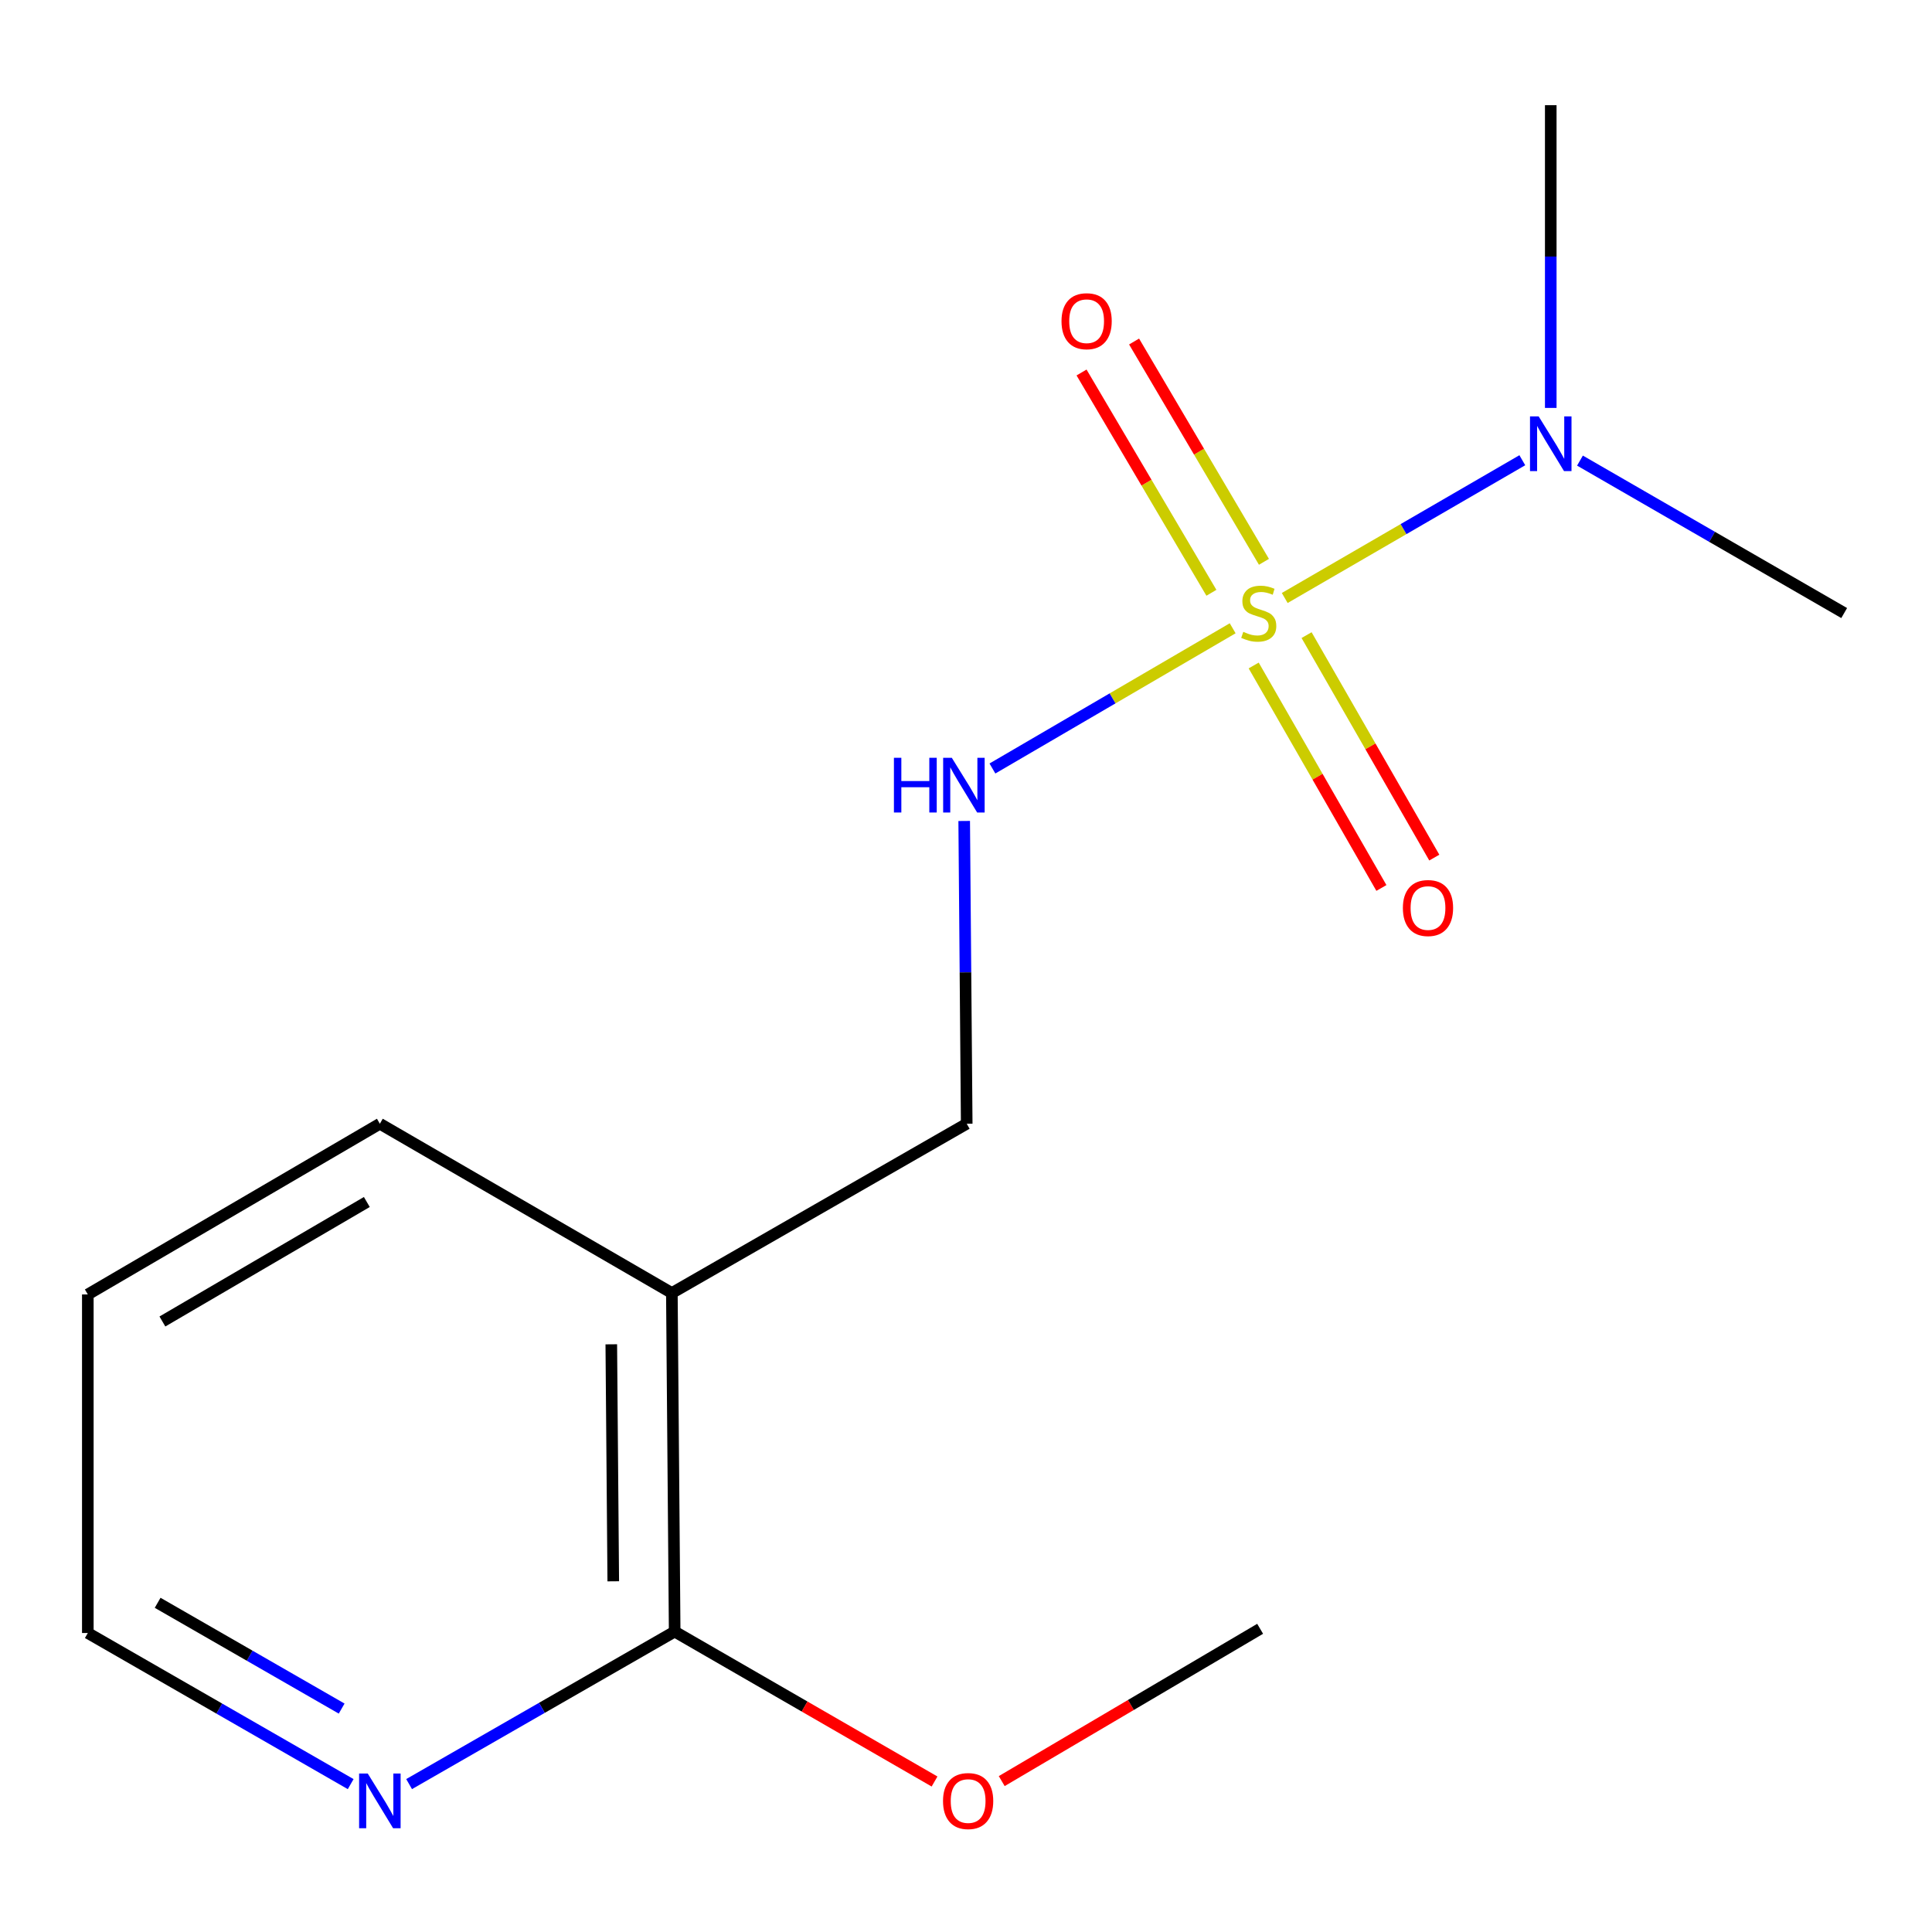 <?xml version='1.0' encoding='iso-8859-1'?>
<svg version='1.1' baseProfile='full'
              xmlns='http://www.w3.org/2000/svg'
                      xmlns:rdkit='http://www.rdkit.org/xml'
                      xmlns:xlink='http://www.w3.org/1999/xlink'
                  xml:space='preserve'
width='1000px' height='1000px' viewBox='0 0 1000 1000'>
<!-- END OF HEADER -->
<rect style='opacity:1.0;fill:#FFFFFF;stroke:none' width='1000' height='1000' x='0' y='0'> </rect>
<path class='bond-0' d='M 638.029,325.194 L 575.854,361.483' style='fill:none;fill-rule:evenodd;stroke:#CCCC00;stroke-width:6px;stroke-linecap:butt;stroke-linejoin:miter;stroke-opacity:1' />
<path class='bond-0' d='M 575.854,361.483 L 513.68,397.772' style='fill:none;fill-rule:evenodd;stroke:#0000FF;stroke-width:6px;stroke-linecap:butt;stroke-linejoin:miter;stroke-opacity:1' />
<path class='bond-3' d='M 664.975,309.519 L 726.462,273.867' style='fill:none;fill-rule:evenodd;stroke:#CCCC00;stroke-width:6px;stroke-linecap:butt;stroke-linejoin:miter;stroke-opacity:1' />
<path class='bond-3' d='M 726.462,273.867 L 787.949,238.214' style='fill:none;fill-rule:evenodd;stroke:#0000FF;stroke-width:6px;stroke-linecap:butt;stroke-linejoin:miter;stroke-opacity:1' />
<path class='bond-4' d='M 648.906,344.454 L 681.959,402.031' style='fill:none;fill-rule:evenodd;stroke:#CCCC00;stroke-width:6px;stroke-linecap:butt;stroke-linejoin:miter;stroke-opacity:1' />
<path class='bond-4' d='M 681.959,402.031 L 715.013,459.608' style='fill:none;fill-rule:evenodd;stroke:#FF0000;stroke-width:6px;stroke-linecap:butt;stroke-linejoin:miter;stroke-opacity:1' />
<path class='bond-4' d='M 676.283,328.737 L 709.337,386.314' style='fill:none;fill-rule:evenodd;stroke:#CCCC00;stroke-width:6px;stroke-linecap:butt;stroke-linejoin:miter;stroke-opacity:1' />
<path class='bond-4' d='M 709.337,386.314 L 742.39,443.892' style='fill:none;fill-rule:evenodd;stroke:#FF0000;stroke-width:6px;stroke-linecap:butt;stroke-linejoin:miter;stroke-opacity:1' />
<path class='bond-5' d='M 654.216,290.795 L 620.609,233.782' style='fill:none;fill-rule:evenodd;stroke:#CCCC00;stroke-width:6px;stroke-linecap:butt;stroke-linejoin:miter;stroke-opacity:1' />
<path class='bond-5' d='M 620.609,233.782 L 587.002,176.769' style='fill:none;fill-rule:evenodd;stroke:#FF0000;stroke-width:6px;stroke-linecap:butt;stroke-linejoin:miter;stroke-opacity:1' />
<path class='bond-5' d='M 627.021,306.825 L 593.414,249.813' style='fill:none;fill-rule:evenodd;stroke:#CCCC00;stroke-width:6px;stroke-linecap:butt;stroke-linejoin:miter;stroke-opacity:1' />
<path class='bond-5' d='M 593.414,249.813 L 559.807,192.8' style='fill:none;fill-rule:evenodd;stroke:#FF0000;stroke-width:6px;stroke-linecap:butt;stroke-linejoin:miter;stroke-opacity:1' />
<path class='bond-7' d='M 499.067,424.933 L 499.717,503.289' style='fill:none;fill-rule:evenodd;stroke:#0000FF;stroke-width:6px;stroke-linecap:butt;stroke-linejoin:miter;stroke-opacity:1' />
<path class='bond-7' d='M 499.717,503.289 L 500.368,581.646' style='fill:none;fill-rule:evenodd;stroke:#000000;stroke-width:6px;stroke-linecap:butt;stroke-linejoin:miter;stroke-opacity:1' />
<path class='bond-1' d='M 347.754,669.265 L 500.368,581.646' style='fill:none;fill-rule:evenodd;stroke:#000000;stroke-width:6px;stroke-linecap:butt;stroke-linejoin:miter;stroke-opacity:1' />
<path class='bond-2' d='M 347.754,669.265 L 349.21,844.503' style='fill:none;fill-rule:evenodd;stroke:#000000;stroke-width:6px;stroke-linecap:butt;stroke-linejoin:miter;stroke-opacity:1' />
<path class='bond-2' d='M 316.405,695.813 L 317.424,818.48' style='fill:none;fill-rule:evenodd;stroke:#000000;stroke-width:6px;stroke-linecap:butt;stroke-linejoin:miter;stroke-opacity:1' />
<path class='bond-9' d='M 347.754,669.265 L 196.613,581.646' style='fill:none;fill-rule:evenodd;stroke:#000000;stroke-width:6px;stroke-linecap:butt;stroke-linejoin:miter;stroke-opacity:1' />
<path class='bond-6' d='M 349.21,844.503 L 280.481,883.974' style='fill:none;fill-rule:evenodd;stroke:#000000;stroke-width:6px;stroke-linecap:butt;stroke-linejoin:miter;stroke-opacity:1' />
<path class='bond-6' d='M 280.481,883.974 L 211.752,923.445' style='fill:none;fill-rule:evenodd;stroke:#0000FF;stroke-width:6px;stroke-linecap:butt;stroke-linejoin:miter;stroke-opacity:1' />
<path class='bond-8' d='M 349.21,844.503 L 416.465,883.307' style='fill:none;fill-rule:evenodd;stroke:#000000;stroke-width:6px;stroke-linecap:butt;stroke-linejoin:miter;stroke-opacity:1' />
<path class='bond-8' d='M 416.465,883.307 L 483.721,922.11' style='fill:none;fill-rule:evenodd;stroke:#FF0000;stroke-width:6px;stroke-linecap:butt;stroke-linejoin:miter;stroke-opacity:1' />
<path class='bond-10' d='M 817.792,238.406 L 886.169,277.861' style='fill:none;fill-rule:evenodd;stroke:#0000FF;stroke-width:6px;stroke-linecap:butt;stroke-linejoin:miter;stroke-opacity:1' />
<path class='bond-10' d='M 886.169,277.861 L 954.545,317.316' style='fill:none;fill-rule:evenodd;stroke:#000000;stroke-width:6px;stroke-linecap:butt;stroke-linejoin:miter;stroke-opacity:1' />
<path class='bond-11' d='M 802.668,211.139 L 802.668,132.79' style='fill:none;fill-rule:evenodd;stroke:#0000FF;stroke-width:6px;stroke-linecap:butt;stroke-linejoin:miter;stroke-opacity:1' />
<path class='bond-11' d='M 802.668,132.79 L 802.668,54.442' style='fill:none;fill-rule:evenodd;stroke:#000000;stroke-width:6px;stroke-linecap:butt;stroke-linejoin:miter;stroke-opacity:1' />
<path class='bond-15' d='M 181.514,923.46 L 113.484,884.35' style='fill:none;fill-rule:evenodd;stroke:#0000FF;stroke-width:6px;stroke-linecap:butt;stroke-linejoin:miter;stroke-opacity:1' />
<path class='bond-15' d='M 113.484,884.35 L 45.455,845.24' style='fill:none;fill-rule:evenodd;stroke:#000000;stroke-width:6px;stroke-linecap:butt;stroke-linejoin:miter;stroke-opacity:1' />
<path class='bond-15' d='M 176.839,884.359 L 129.218,856.982' style='fill:none;fill-rule:evenodd;stroke:#0000FF;stroke-width:6px;stroke-linecap:butt;stroke-linejoin:miter;stroke-opacity:1' />
<path class='bond-15' d='M 129.218,856.982 L 81.597,829.605' style='fill:none;fill-rule:evenodd;stroke:#000000;stroke-width:6px;stroke-linecap:butt;stroke-linejoin:miter;stroke-opacity:1' />
<path class='bond-13' d='M 518.491,921.894 L 585.368,882.48' style='fill:none;fill-rule:evenodd;stroke:#FF0000;stroke-width:6px;stroke-linecap:butt;stroke-linejoin:miter;stroke-opacity:1' />
<path class='bond-13' d='M 585.368,882.48 L 652.246,843.065' style='fill:none;fill-rule:evenodd;stroke:#000000;stroke-width:6px;stroke-linecap:butt;stroke-linejoin:miter;stroke-opacity:1' />
<path class='bond-14' d='M 196.613,581.646 L 45.455,670.002' style='fill:none;fill-rule:evenodd;stroke:#000000;stroke-width:6px;stroke-linecap:butt;stroke-linejoin:miter;stroke-opacity:1' />
<path class='bond-14' d='M 189.87,622.154 L 84.059,684.002' style='fill:none;fill-rule:evenodd;stroke:#000000;stroke-width:6px;stroke-linecap:butt;stroke-linejoin:miter;stroke-opacity:1' />
<path class='bond-12' d='M 45.455,845.24 L 45.455,670.002' style='fill:none;fill-rule:evenodd;stroke:#000000;stroke-width:6px;stroke-linecap:butt;stroke-linejoin:miter;stroke-opacity:1' />
<path  class='atom-0' d='M 643.527 327.036
Q 643.847 327.156, 645.167 327.716
Q 646.487 328.276, 647.927 328.636
Q 649.407 328.956, 650.847 328.956
Q 653.527 328.956, 655.087 327.676
Q 656.647 326.356, 656.647 324.076
Q 656.647 322.516, 655.847 321.556
Q 655.087 320.596, 653.887 320.076
Q 652.687 319.556, 650.687 318.956
Q 648.167 318.196, 646.647 317.476
Q 645.167 316.756, 644.087 315.236
Q 643.047 313.716, 643.047 311.156
Q 643.047 307.596, 645.447 305.396
Q 647.887 303.196, 652.687 303.196
Q 655.967 303.196, 659.687 304.756
L 658.767 307.836
Q 655.367 306.436, 652.807 306.436
Q 650.047 306.436, 648.527 307.596
Q 647.007 308.716, 647.047 310.676
Q 647.047 312.196, 647.807 313.116
Q 648.607 314.036, 649.727 314.556
Q 650.887 315.076, 652.807 315.676
Q 655.367 316.476, 656.887 317.276
Q 658.407 318.076, 659.487 319.716
Q 660.607 321.316, 660.607 324.076
Q 660.607 327.996, 657.967 330.116
Q 655.367 332.196, 651.007 332.196
Q 648.487 332.196, 646.567 331.636
Q 644.687 331.116, 642.447 330.196
L 643.527 327.036
' fill='#CCCC00'/>
<path  class='atom-1' d='M 462.693 392.231
L 466.533 392.231
L 466.533 404.271
L 481.013 404.271
L 481.013 392.231
L 484.853 392.231
L 484.853 420.551
L 481.013 420.551
L 481.013 407.471
L 466.533 407.471
L 466.533 420.551
L 462.693 420.551
L 462.693 392.231
' fill='#0000FF'/>
<path  class='atom-1' d='M 492.653 392.231
L 501.933 407.231
Q 502.853 408.711, 504.333 411.391
Q 505.813 414.071, 505.893 414.231
L 505.893 392.231
L 509.653 392.231
L 509.653 420.551
L 505.773 420.551
L 495.813 404.151
Q 494.653 402.231, 493.413 400.031
Q 492.213 397.831, 491.853 397.151
L 491.853 420.551
L 488.173 420.551
L 488.173 392.231
L 492.653 392.231
' fill='#0000FF'/>
<path  class='atom-4' d='M 796.408 215.52
L 805.688 230.52
Q 806.608 232, 808.088 234.68
Q 809.568 237.36, 809.648 237.52
L 809.648 215.52
L 813.408 215.52
L 813.408 243.84
L 809.528 243.84
L 799.568 227.44
Q 798.408 225.52, 797.168 223.32
Q 795.968 221.12, 795.608 220.44
L 795.608 243.84
L 791.928 243.84
L 791.928 215.52
L 796.408 215.52
' fill='#0000FF'/>
<path  class='atom-5' d='M 726.128 469.993
Q 726.128 463.193, 729.488 459.393
Q 732.848 455.593, 739.128 455.593
Q 745.408 455.593, 748.768 459.393
Q 752.128 463.193, 752.128 469.993
Q 752.128 476.873, 748.728 480.793
Q 745.328 484.673, 739.128 484.673
Q 732.888 484.673, 729.488 480.793
Q 726.128 476.913, 726.128 469.993
M 739.128 481.473
Q 743.448 481.473, 745.768 478.593
Q 748.128 475.673, 748.128 469.993
Q 748.128 464.433, 745.768 461.633
Q 743.448 458.793, 739.128 458.793
Q 734.808 458.793, 732.448 461.593
Q 730.128 464.393, 730.128 469.993
Q 730.128 475.713, 732.448 478.593
Q 734.808 481.473, 739.128 481.473
' fill='#FF0000'/>
<path  class='atom-6' d='M 549.435 166.255
Q 549.435 159.455, 552.795 155.655
Q 556.155 151.855, 562.435 151.855
Q 568.715 151.855, 572.075 155.655
Q 575.435 159.455, 575.435 166.255
Q 575.435 173.135, 572.035 177.055
Q 568.635 180.935, 562.435 180.935
Q 556.195 180.935, 552.795 177.055
Q 549.435 173.175, 549.435 166.255
M 562.435 177.735
Q 566.755 177.735, 569.075 174.855
Q 571.435 171.935, 571.435 166.255
Q 571.435 160.695, 569.075 157.895
Q 566.755 155.055, 562.435 155.055
Q 558.115 155.055, 555.755 157.855
Q 553.435 160.655, 553.435 166.255
Q 553.435 171.975, 555.755 174.855
Q 558.115 177.735, 562.435 177.735
' fill='#FF0000'/>
<path  class='atom-7' d='M 190.353 917.98
L 199.633 932.98
Q 200.553 934.46, 202.033 937.14
Q 203.513 939.82, 203.593 939.98
L 203.593 917.98
L 207.353 917.98
L 207.353 946.3
L 203.473 946.3
L 193.513 929.9
Q 192.353 927.98, 191.113 925.78
Q 189.913 923.58, 189.553 922.9
L 189.553 946.3
L 185.873 946.3
L 185.873 917.98
L 190.353 917.98
' fill='#0000FF'/>
<path  class='atom-9' d='M 488.105 932.22
Q 488.105 925.42, 491.465 921.62
Q 494.825 917.82, 501.105 917.82
Q 507.385 917.82, 510.745 921.62
Q 514.105 925.42, 514.105 932.22
Q 514.105 939.1, 510.705 943.02
Q 507.305 946.9, 501.105 946.9
Q 494.865 946.9, 491.465 943.02
Q 488.105 939.14, 488.105 932.22
M 501.105 943.7
Q 505.425 943.7, 507.745 940.82
Q 510.105 937.9, 510.105 932.22
Q 510.105 926.66, 507.745 923.86
Q 505.425 921.02, 501.105 921.02
Q 496.785 921.02, 494.425 923.82
Q 492.105 926.62, 492.105 932.22
Q 492.105 937.94, 494.425 940.82
Q 496.785 943.7, 501.105 943.7
' fill='#FF0000'/>
</svg>
